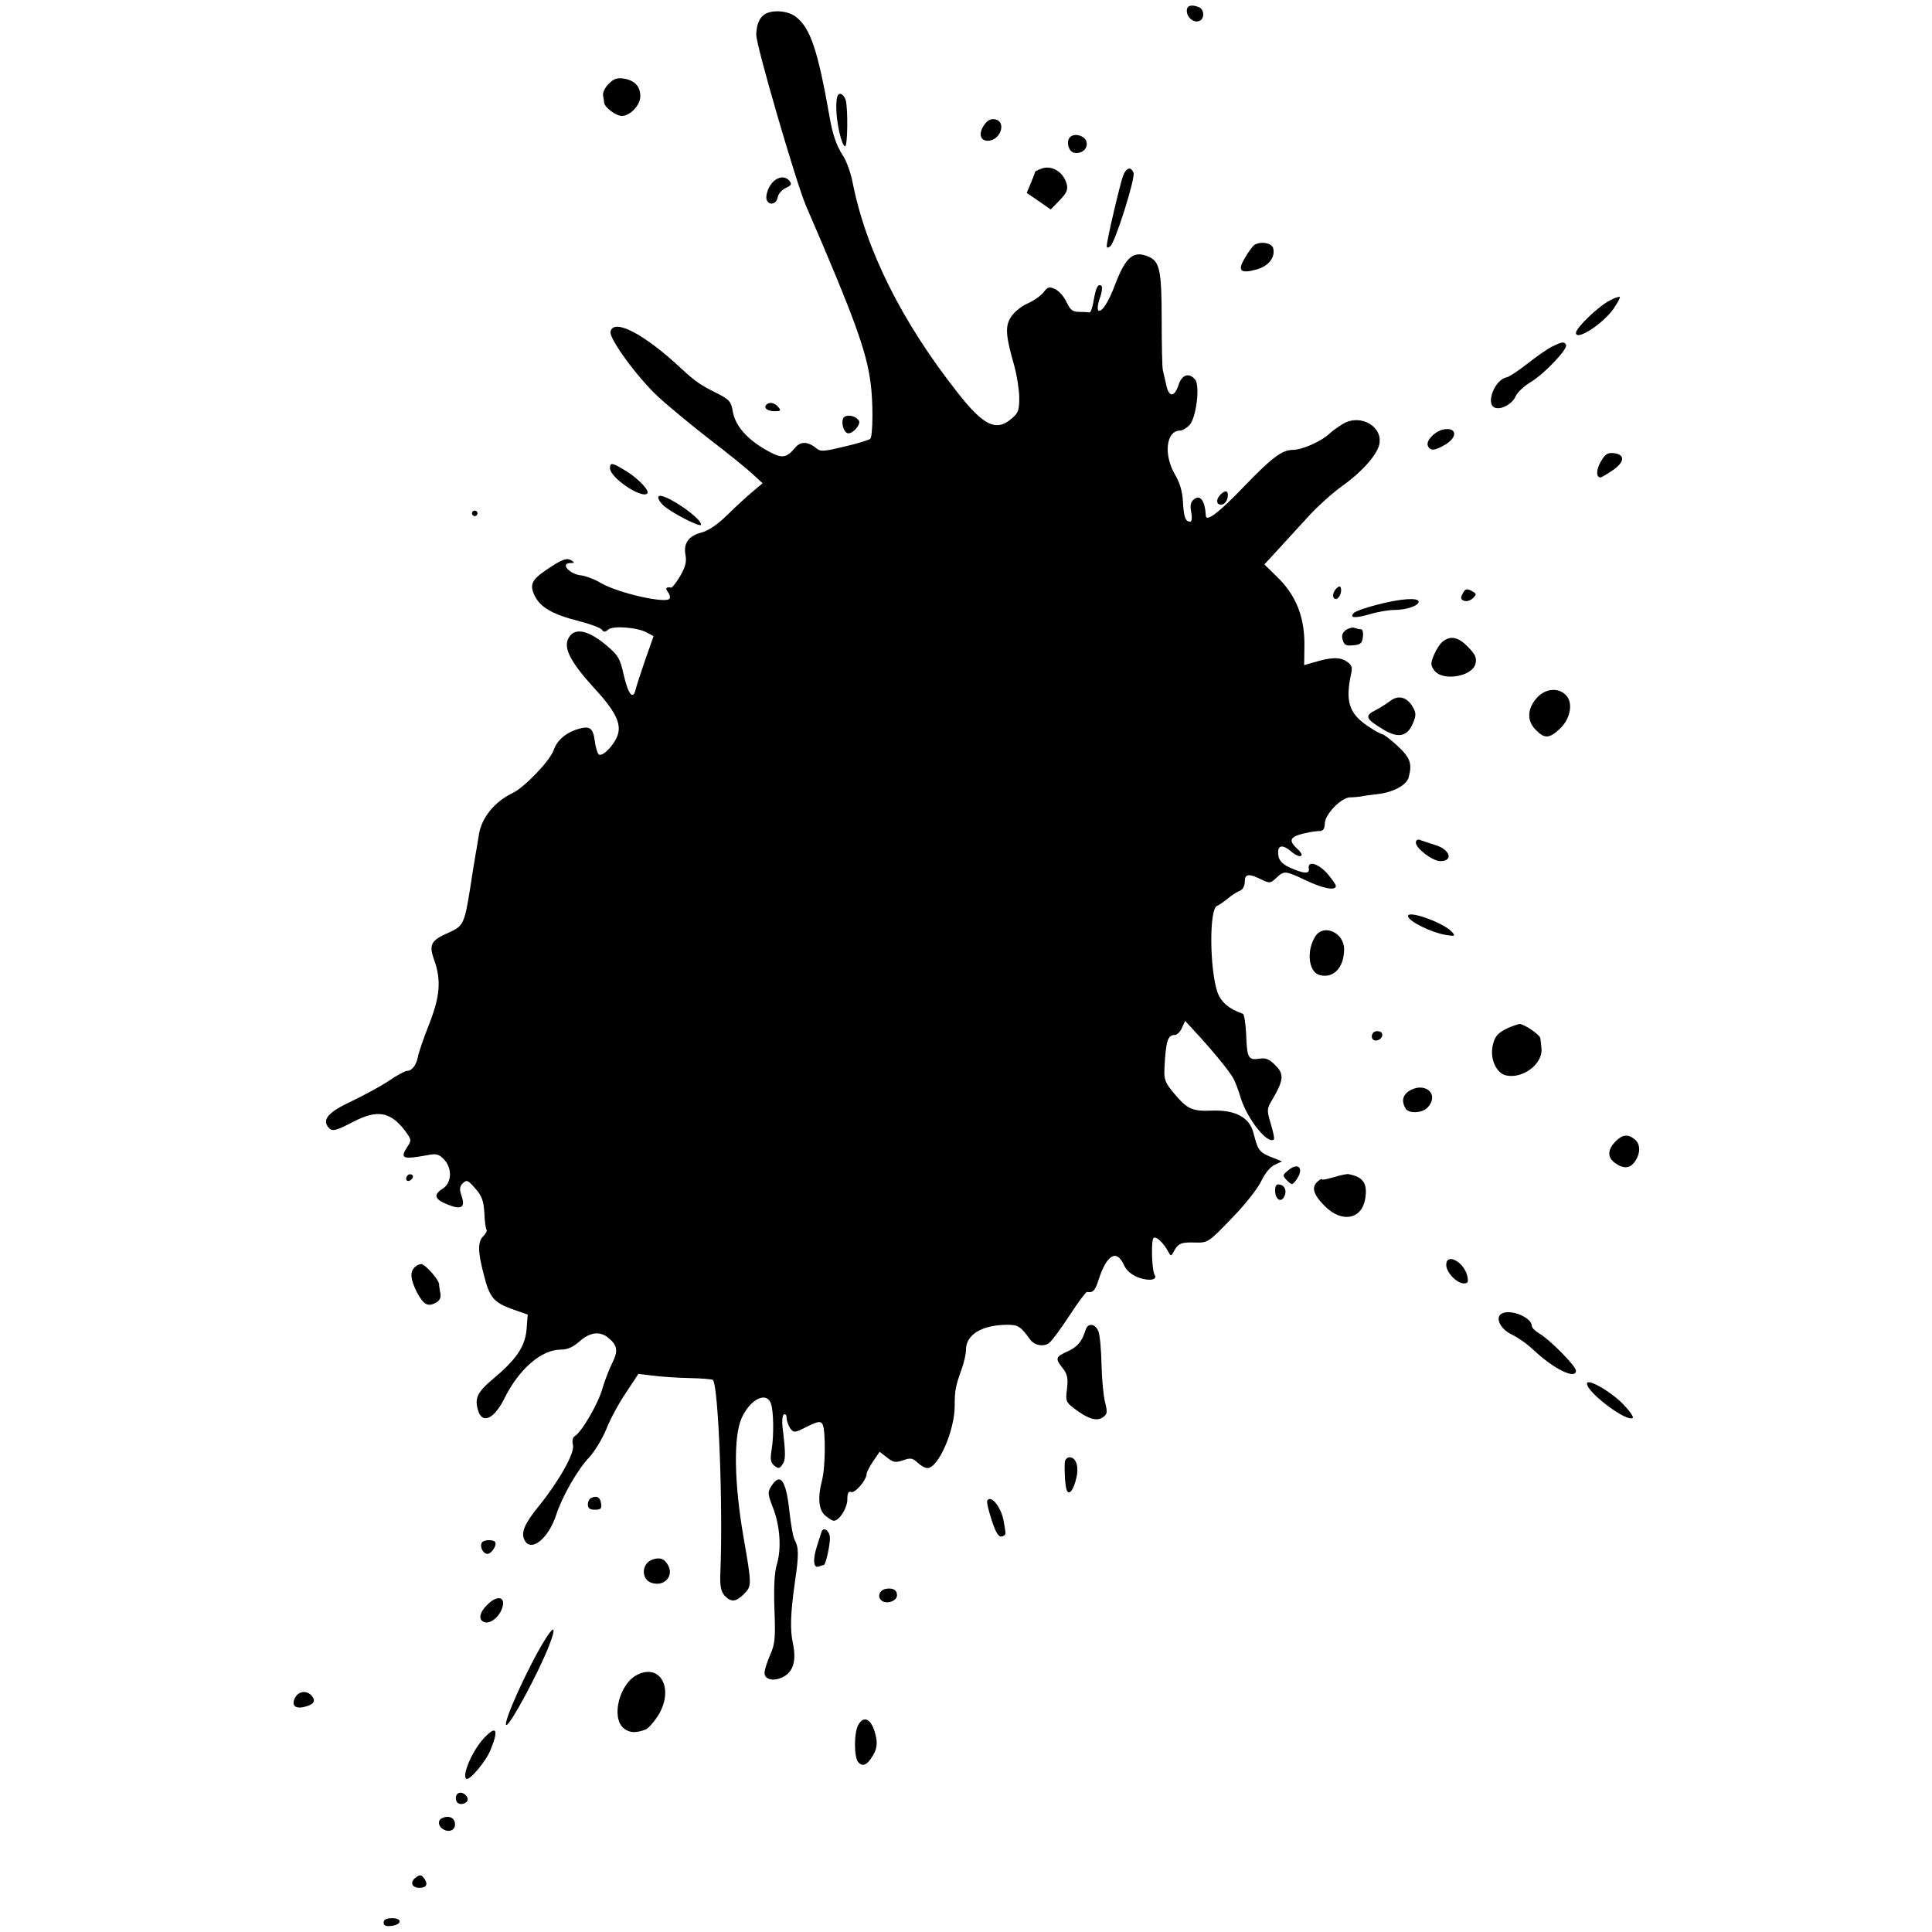 <?xml version="1.0" standalone="no"?>
<!DOCTYPE svg PUBLIC "-//W3C//DTD SVG 20010904//EN"
 "http://www.w3.org/TR/2001/REC-SVG-20010904/DTD/svg10.dtd">
<svg version="1.0" xmlns="http://www.w3.org/2000/svg"
 width="700pt" height="700pt" viewBox="0 0 700 700"
 preserveAspectRatio="xMidYMid meet">
<g transform="translate(0,700) scale(0.1,-0.1)"
fill="#000000" stroke="none">
<path d="M4300 6961 c0 -24 25 -45 45 -37 20 7 19 42 -1 50 -28 11 -44 6 -44
-13z"/>
<path d="M2780 6953 c-26 -11 -39 -37 -40 -79 0 -40 144 -534 180 -619 176
-407 219 -527 234 -640 10 -68 9 -196 -1 -205 -4 -4 -46 -17 -93 -28 -71 -17
-87 -19 -100 -8 -30 26 -58 28 -77 6 -35 -42 -50 -43 -108 -10 -70 40 -111 88
-120 139 -6 36 -12 43 -57 66 -62 31 -78 42 -131 91 -135 126 -245 182 -255
132 -5 -26 98 -166 172 -235 39 -36 123 -105 186 -154 63 -48 132 -104 154
-124 l39 -36 -37 -31 c-20 -17 -61 -54 -91 -84 -36 -35 -68 -57 -95 -64 -46
-12 -65 -40 -56 -83 4 -22 -1 -42 -19 -73 -14 -24 -29 -43 -33 -43 -19 3 -23
-2 -12 -16 6 -8 9 -18 6 -24 -12 -19 -182 19 -246 55 -25 15 -57 27 -73 29
-44 4 -80 45 -39 45 14 0 14 2 3 9 -17 11 -34 5 -89 -32 -56 -38 -64 -55 -45
-95 21 -43 65 -68 159 -92 43 -11 81 -25 85 -32 6 -9 11 -9 23 1 18 15 107 8
142 -12 l22 -12 -30 -85 c-16 -47 -32 -95 -35 -108 -9 -40 -27 -18 -43 52 -14
62 -19 71 -68 112 -66 54 -115 61 -134 18 -16 -34 12 -86 92 -174 79 -85 102
-131 88 -173 -12 -37 -57 -82 -69 -70 -5 5 -11 26 -14 48 -6 47 -18 56 -59 44
-45 -13 -78 -41 -90 -77 -14 -39 -105 -134 -148 -155 -67 -32 -114 -91 -123
-152 -4 -22 -8 -51 -11 -65 -2 -14 -12 -70 -20 -125 -21 -131 -25 -140 -76
-163 -67 -29 -75 -44 -55 -100 26 -73 22 -131 -19 -235 -20 -51 -38 -103 -40
-117 -6 -30 -22 -50 -39 -50 -7 0 -37 -16 -66 -36 -30 -20 -91 -53 -135 -74
-84 -39 -108 -66 -84 -95 13 -16 26 -13 93 22 84 43 131 35 183 -32 25 -34 26
-36 10 -60 -28 -43 -18 -47 75 -30 30 6 40 3 58 -16 30 -32 28 -84 -4 -105
-36 -23 -31 -39 16 -58 51 -21 66 -11 51 32 -8 23 -7 33 5 45 14 13 18 12 45
-19 24 -27 30 -44 33 -89 1 -31 5 -58 8 -61 3 -3 -3 -14 -13 -24 -19 -19 -19
-55 2 -135 21 -85 36 -103 100 -127 l60 -21 -4 -52 c-5 -63 -36 -109 -119
-179 -60 -50 -71 -72 -56 -119 16 -48 59 -27 96 49 52 104 133 174 202 174 25
0 45 9 69 30 38 34 75 38 105 12 32 -26 35 -47 14 -89 -11 -21 -27 -63 -36
-93 -15 -55 -75 -158 -100 -173 -8 -5 -11 -17 -7 -33 7 -28 -51 -131 -123
-220 -53 -65 -67 -98 -52 -125 23 -44 86 6 114 92 23 70 79 166 120 209 19 20
46 65 61 100 14 36 46 96 72 134 l45 68 51 -6 c28 -4 88 -8 133 -9 45 -1 84
-4 86 -7 20 -20 37 -460 27 -698 -2 -49 2 -67 15 -83 24 -25 41 -24 71 6 28
28 28 33 -2 205 -34 196 -37 364 -7 432 32 70 92 99 107 50 9 -28 10 -114 2
-163 -6 -36 -4 -48 9 -59 15 -12 19 -12 30 4 12 16 12 39 0 138 -2 21 0 40 5
43 6 3 10 -2 10 -12 0 -11 6 -27 13 -38 13 -17 16 -17 61 6 39 19 49 21 56 9
12 -20 11 -158 -2 -205 -16 -61 -12 -107 13 -127 12 -10 25 -18 30 -18 20 0
49 46 49 77 0 23 4 31 14 27 14 -5 56 44 56 66 0 6 11 27 24 46 l23 34 27 -21
c23 -18 31 -19 58 -10 27 10 35 8 53 -9 12 -11 28 -20 36 -19 39 1 98 136 98
225 0 56 3 71 25 133 9 24 16 56 16 71 0 55 59 90 151 90 38 0 48 -7 81 -53
16 -22 49 -28 69 -13 9 6 42 51 73 98 31 48 60 87 64 87 22 -4 30 5 42 43 29
91 65 113 91 57 9 -21 27 -37 52 -47 40 -15 73 -10 60 10 -10 17 -13 127 -3
133 10 6 35 -18 51 -47 11 -21 12 -21 22 -2 15 29 28 34 78 32 46 -1 48 1 132
88 47 48 95 109 107 135 13 28 33 52 49 59 l26 12 -25 10 c-59 23 -61 26 -79
95 -15 55 -66 82 -149 79 -72 -3 -90 5 -137 61 -34 40 -38 52 -36 92 5 100 12
121 37 121 8 0 20 11 26 25 l12 26 35 -38 c59 -63 128 -147 140 -171 7 -13 19
-44 26 -69 24 -78 99 -172 121 -151 2 3 -3 28 -12 57 -15 50 -14 54 7 89 40
68 42 91 10 122 -22 23 -35 28 -59 24 -39 -6 -44 3 -47 89 -2 39 -7 73 -12 74
-50 17 -79 42 -92 78 -29 87 -30 304 -1 313 6 2 23 14 38 26 15 13 35 25 45
29 10 4 17 17 17 32 0 29 14 31 59 9 31 -15 34 -15 55 5 29 27 32 27 108 -9
63 -30 108 -38 108 -20 0 5 -14 25 -31 45 -33 37 -72 48 -67 18 4 -21 -19 -19
-72 5 -23 11 -36 25 -38 41 -6 38 12 45 46 16 33 -28 54 -19 22 10 -36 33 -26
46 46 60 10 2 27 4 37 4 11 1 17 9 17 27 0 33 59 94 91 95 13 0 31 2 39 3 8 2
36 6 63 9 57 7 104 33 111 61 13 49 6 70 -40 113 -26 24 -51 43 -56 43 -5 0
-30 14 -55 31 -65 45 -79 88 -58 186 6 26 3 34 -17 47 -24 16 -56 15 -118 -4
-19 -5 -35 -10 -35 -10 0 0 1 28 1 61 3 111 -29 192 -101 261 l-44 43 47 51
c26 28 75 82 110 120 34 38 91 89 125 113 69 49 124 110 134 149 16 65 -66
114 -130 77 -18 -11 -41 -27 -51 -37 -30 -28 -99 -58 -132 -58 -39 0 -77 -29
-177 -133 -89 -93 -136 -129 -138 -106 -3 55 -20 79 -44 59 -11 -9 -14 -22 -9
-46 4 -21 2 -34 -4 -34 -17 0 -23 17 -26 73 -2 36 -11 68 -29 98 -42 72 -32
159 19 159 8 0 23 9 33 19 25 25 40 144 21 166 -22 26 -48 18 -60 -20 -15 -46
-36 -45 -45 3 -5 20 -10 44 -12 52 -2 8 -4 89 -4 180 0 178 -7 211 -45 229
-56 25 -84 3 -123 -98 -24 -65 -49 -103 -61 -96 -5 3 -3 23 5 45 8 22 10 42 5
45 -12 8 -20 -8 -28 -57 -4 -24 -11 -42 -15 -40 -4 1 -20 2 -37 2 -24 0 -32 7
-46 36 -9 20 -28 41 -42 47 -20 9 -26 8 -41 -12 -9 -12 -36 -31 -59 -41 -23
-10 -50 -33 -60 -50 -21 -34 -18 -68 14 -179 8 -30 16 -79 17 -109 0 -48 -3
-58 -27 -78 -56 -49 -102 -27 -196 93 -202 256 -333 518 -381 763 -7 35 -23
80 -36 98 -22 34 -36 74 -47 137 -43 243 -69 322 -122 364 -26 20 -72 26 -104
14z"/>
<path d="M2205 6696 c-13 -13 -22 -32 -20 -42 2 -11 4 -22 4 -26 2 -18 43 -48
64 -48 30 0 67 39 67 71 0 36 -20 57 -58 64 -26 4 -38 0 -57 -19z"/>
<path d="M3030 6610 c0 -55 20 -140 32 -140 9 0 11 134 2 168 -4 12 -13 22
-20 22 -10 0 -14 -14 -14 -50z"/>
<path d="M3565 6546 c-20 -30 -14 -56 14 -56 47 0 70 72 24 78 -14 2 -27 -5
-38 -22z"/>
<path d="M3877 6503 c-15 -14 -6 -51 13 -56 29 -7 54 15 46 41 -7 21 -44 31
-59 15z"/>
<path d="M3773 6389 c-13 -5 -23 -10 -23 -12 0 -3 -7 -21 -15 -40 l-15 -36 44
-30 43 -30 32 33 c25 26 31 38 26 59 -12 44 -54 70 -92 56z"/>
<path d="M4069 6363 c-11 -30 -59 -234 -59 -254 0 -8 4 -8 13 -1 18 15 91 246
84 266 -10 24 -26 19 -38 -11z"/>
<path d="M2790 6327 c-10 -16 -15 -37 -13 -48 7 -26 37 -20 41 7 2 12 15 26
29 33 20 9 23 14 13 26 -18 22 -51 13 -70 -18z"/>
<path d="M4544 6112 c-5 -4 -21 -24 -33 -46 -29 -47 -17 -59 43 -42 44 13 67
44 59 77 -5 19 -47 26 -69 11z"/>
<path d="M5832 5911 c-41 -21 -122 -99 -122 -117 0 -31 97 32 136 87 15 22 25
41 23 43 -2 2 -19 -3 -37 -13z"/>
<path d="M5625 5745 c-17 -8 -57 -36 -90 -62 -33 -26 -67 -48 -75 -50 -43 -6
-79 -96 -44 -110 23 -9 63 13 76 42 6 14 30 36 53 50 48 28 138 122 129 136
-7 12 -14 11 -49 -6z"/>
<path d="M2777 5534 c-12 -12 4 -24 30 -24 21 0 24 2 13 15 -13 16 -32 20 -43
9z"/>
<path d="M3060 5490 c-16 -10 -5 -60 14 -60 18 0 46 33 38 46 -11 16 -37 23
-52 14z"/>
<path d="M5226 5443 c-30 -8 -59 -40 -53 -57 8 -21 25 -20 65 4 47 29 38 65
-12 53z"/>
<path d="M5801 5329 c-18 -29 -19 -59 -2 -59 3 0 23 12 44 26 44 30 46 57 5
62 -22 3 -32 -3 -47 -29z"/>
<path d="M2210 5304 c0 -35 115 -112 135 -92 10 9 -30 52 -73 79 -53 33 -62
35 -62 13z"/>
<path d="M4422 5208 c-18 -18 -15 -40 6 -36 9 2 18 13 20 26 4 24 -7 29 -26
10z"/>
<path d="M2386 5201 c-4 -5 4 -19 16 -31 30 -28 138 -83 138 -71 0 27 -143
121 -154 102z"/>
<path d="M1710 5140 c0 -5 5 -10 10 -10 6 0 10 5 10 10 0 6 -4 10 -10 10 -5 0
-10 -4 -10 -10z"/>
<path d="M4842 4868 c-15 -15 -16 -38 -2 -38 12 0 23 25 18 40 -2 7 -7 7 -16
-2z"/>
<path d="M5300 4850 c-9 -16 -8 -22 5 -27 9 -3 23 1 32 10 14 14 13 16 -5 26
-18 9 -23 8 -32 -9z"/>
<path d="M4990 4809 c-41 -10 -79 -24 -84 -29 -19 -19 3 -21 55 -6 29 9 70 16
90 16 44 0 89 15 89 30 0 16 -67 11 -150 -11z"/>
<path d="M4876 4717 c-13 -10 -16 -20 -11 -36 5 -18 13 -22 38 -19 27 2 33 8
35 31 2 15 -1 27 -7 27 -5 0 -15 2 -23 5 -7 3 -22 -1 -32 -8z"/>
<path d="M5228 4676 c-10 -7 -24 -29 -32 -48 -13 -31 -13 -38 0 -56 29 -42
138 -24 150 23 5 21 0 33 -27 61 -35 36 -63 42 -91 20z"/>
<path d="M5566 4469 c-33 -39 -34 -82 -1 -114 31 -32 48 -31 85 3 39 35 51 93
25 122 -28 31 -78 26 -109 -11z"/>
<path d="M5038 4461 c-13 -10 -38 -26 -56 -35 -39 -20 -34 -31 33 -71 53 -31
85 -23 105 26 11 27 11 36 -1 57 -20 36 -52 45 -81 23z"/>
<path d="M5130 3947 c0 -21 61 -67 88 -67 50 0 36 43 -20 59 -22 7 -46 15 -54
18 -8 3 -14 -1 -14 -10z"/>
<path d="M5102 3679 c5 -19 86 -58 134 -66 35 -6 38 -5 26 9 -29 35 -169 84
-160 57z"/>
<path d="M4766 3608 c-34 -53 -25 -131 16 -141 50 -13 88 28 88 94 0 60 -74
93 -104 47z"/>
<path d="M5465 3276 c-38 -17 -52 -33 -58 -72 -7 -44 16 -92 48 -100 61 -15
136 41 130 98 -1 13 -3 29 -4 36 -1 13 -59 52 -76 52 -5 -1 -24 -7 -40 -14z"/>
<path d="M4983 3263 c-18 -6 -16 -33 1 -33 19 0 31 19 20 30 -5 4 -15 5 -21 3z"/>
<path d="M5102 3045 c-21 -16 -24 -37 -9 -62 12 -19 62 -16 80 5 45 50 -14 96
-71 57z"/>
<path d="M5854 2865 c-30 -30 -31 -59 -2 -79 31 -22 54 -20 72 6 20 29 20 62
0 79 -25 21 -45 19 -70 -6z"/>
<path d="M4669 2761 c-23 -19 -23 -20 -6 -38 18 -17 19 -17 33 1 30 41 10 67
-27 37z"/>
<path d="M1475 2739 c-10 -15 3 -25 16 -12 7 7 7 13 1 17 -6 3 -14 1 -17 -5z"/>
<path d="M4833 2735 c-24 -7 -43 -11 -43 -8 0 3 -7 0 -15 -7 -25 -21 -17 -48
25 -90 61 -61 132 -49 146 24 10 58 -6 82 -61 92 -5 1 -29 -4 -52 -11z"/>
<path d="M4620 2686 c0 -29 19 -44 31 -25 13 20 6 43 -14 47 -12 3 -17 -3 -17
-22z"/>
<path d="M5240 2417 c0 -27 38 -67 64 -67 15 0 17 5 12 28 -13 51 -76 84 -76
39z"/>
<path d="M1502 2408 c-17 -17 -15 -43 8 -89 24 -46 40 -55 69 -39 14 7 19 18
17 33 -3 12 -5 27 -5 34 -1 17 -51 73 -65 73 -7 0 -17 -5 -24 -12z"/>
<path d="M5440 2240 c-24 -15 -3 -56 37 -75 21 -10 56 -34 78 -55 74 -70 155
-110 155 -76 0 16 -93 111 -132 134 -15 9 -28 21 -28 28 0 31 -79 63 -110 44z"/>
<path d="M3934 2183 c-14 -44 -29 -62 -65 -79 -45 -20 -47 -26 -18 -62 17 -22
19 -36 15 -74 -6 -44 -4 -48 27 -72 49 -37 81 -47 103 -31 16 11 17 18 8 54
-6 23 -12 85 -13 137 -1 53 -6 107 -11 120 -11 28 -38 32 -46 7z"/>
<path d="M5750 1987 c0 -33 148 -143 166 -124 3 3 -10 23 -30 44 -41 46 -136
102 -136 80z"/>
<path d="M3858 1703 c-2 -32 1 -87 7 -102 8 -21 25 0 35 45 10 42 -2 74 -25
74 -8 0 -16 -8 -17 -17z"/>
<path d="M2795 1616 c-14 -22 -14 -28 5 -77 26 -65 32 -149 15 -206 -9 -29
-12 -82 -9 -164 4 -105 2 -126 -16 -166 -11 -25 -20 -54 -20 -64 0 -25 34 -33
69 -14 35 18 47 59 34 120 -11 50 -9 108 7 222 15 101 14 126 -1 154 -6 11
-14 59 -19 105 -12 111 -33 140 -65 90z"/>
<path d="M2143 1573 c-7 -2 -13 -13 -13 -24 0 -14 7 -19 26 -19 20 0 25 4 22
22 -3 23 -15 30 -35 21z"/>
<path d="M3577 1563 c-3 -5 5 -36 16 -71 15 -45 25 -62 37 -59 8 2 14 7 13 13
0 5 -3 23 -6 40 -8 51 -46 100 -60 77z"/>
<path d="M2976 1448 c-2 -7 -9 -28 -15 -47 -17 -51 -14 -84 5 -77 9 3 17 6 19
6 7 0 23 75 22 99 -2 27 -25 41 -31 19z"/>
<path d="M1746 1411 c-9 -14 4 -41 20 -41 15 0 37 34 27 44 -9 9 -41 7 -47 -3z"/>
<path d="M2363 1349 c-39 -14 -41 -72 -2 -84 45 -15 81 24 60 63 -13 25 -31
31 -58 21z"/>
<path d="M3208 1243 c-22 -5 -30 -29 -14 -42 18 -15 56 -2 56 19 0 20 -16 28
-42 23z"/>
<path d="M1765 1185 c-26 -25 -32 -50 -15 -60 17 -11 45 4 62 32 29 53 -4 72
-47 28z"/>
<path d="M1977 1063 c-62 -98 -159 -313 -142 -313 14 0 118 193 155 289 25 65
20 76 -13 24z"/>
<path d="M2309 932 c-65 -32 -96 -156 -49 -194 21 -17 44 -18 80 -4 9 4 28 25
43 48 61 95 12 193 -74 150z"/>
<path d="M1069 849 c-14 -28 0 -42 35 -33 33 8 41 21 26 39 -18 22 -48 18 -61
-6z"/>
<path d="M3109 749 c-15 -29 -15 -114 0 -133 16 -19 33 -12 54 24 12 19 16 40
12 61 -12 67 -43 90 -66 48z"/>
<path d="M1754 703 c-43 -46 -82 -137 -64 -148 11 -7 70 62 87 104 31 75 22
92 -23 44z"/>
<path d="M1653 494 c-3 -8 -1 -20 4 -25 13 -13 43 0 37 16 -8 21 -34 27 -41 9z"/>
<path d="M1603 413 c-19 -7 -16 -31 5 -42 23 -12 45 1 40 25 -3 19 -23 27 -45
17z"/>
<path d="M1506 197 c-22 -16 -14 -37 14 -37 25 0 32 13 17 34 -11 14 -15 15
-31 3z"/>
<path d="M1390 34 c0 -11 8 -14 27 -12 39 4 42 28 4 28 -21 0 -31 -5 -31 -16z"/>
</g>
</svg>
